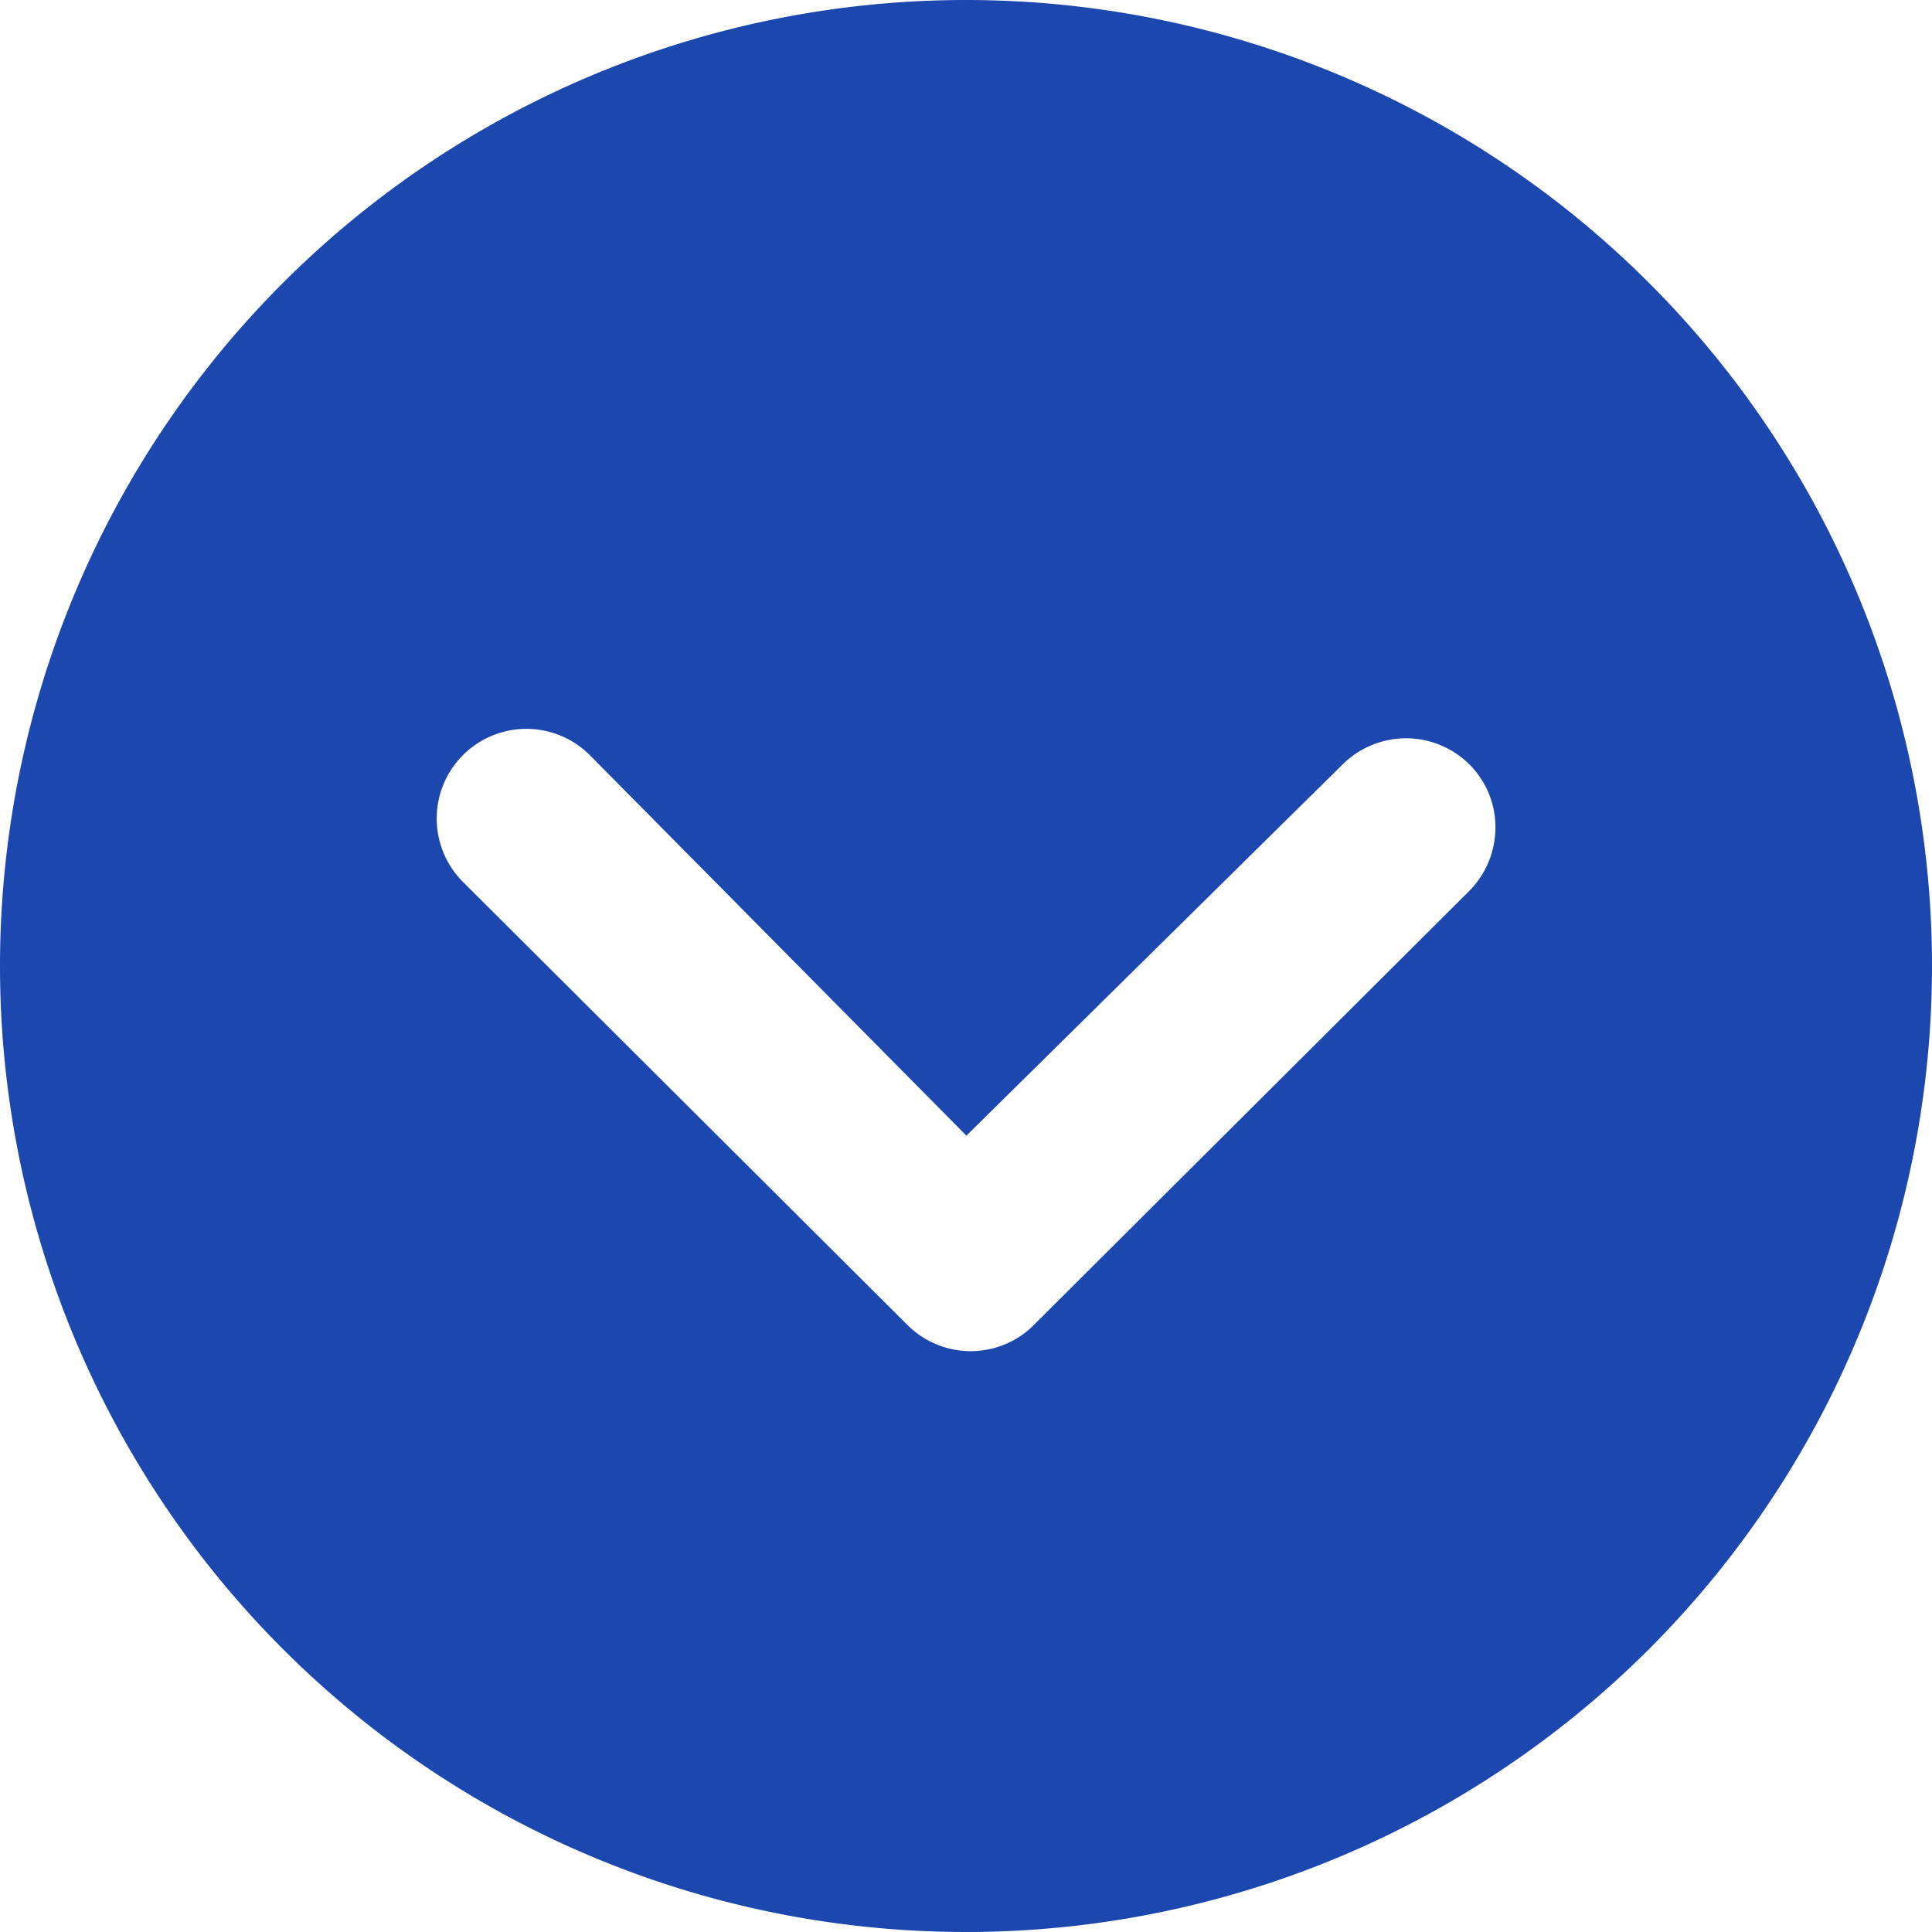 <svg xmlns="http://www.w3.org/2000/svg" width="33" height="33" viewBox="0 0 33 33">
  <path id="Icon_ionic-ios-arrow-dropdown-circle" data-name="Icon ionic-ios-arrow-dropdown-circle" d="M3.375,19.875a16.5,16.5,0,1,0,16.5-16.5A16.5,16.5,0,0,0,3.375,19.875Zm22.933-3.443a1.537,1.537,0,0,1,2.166,0,1.512,1.512,0,0,1,.444,1.079,1.539,1.539,0,0,1-.452,1.087l-7.481,7.457a1.529,1.529,0,0,1-2.11-.048l-7.592-7.568a1.531,1.531,0,1,1,2.166-2.166l6.433,6.5Z" transform="translate(-3.375 -3.375)" fill="#1c47ae"/>
</svg>
